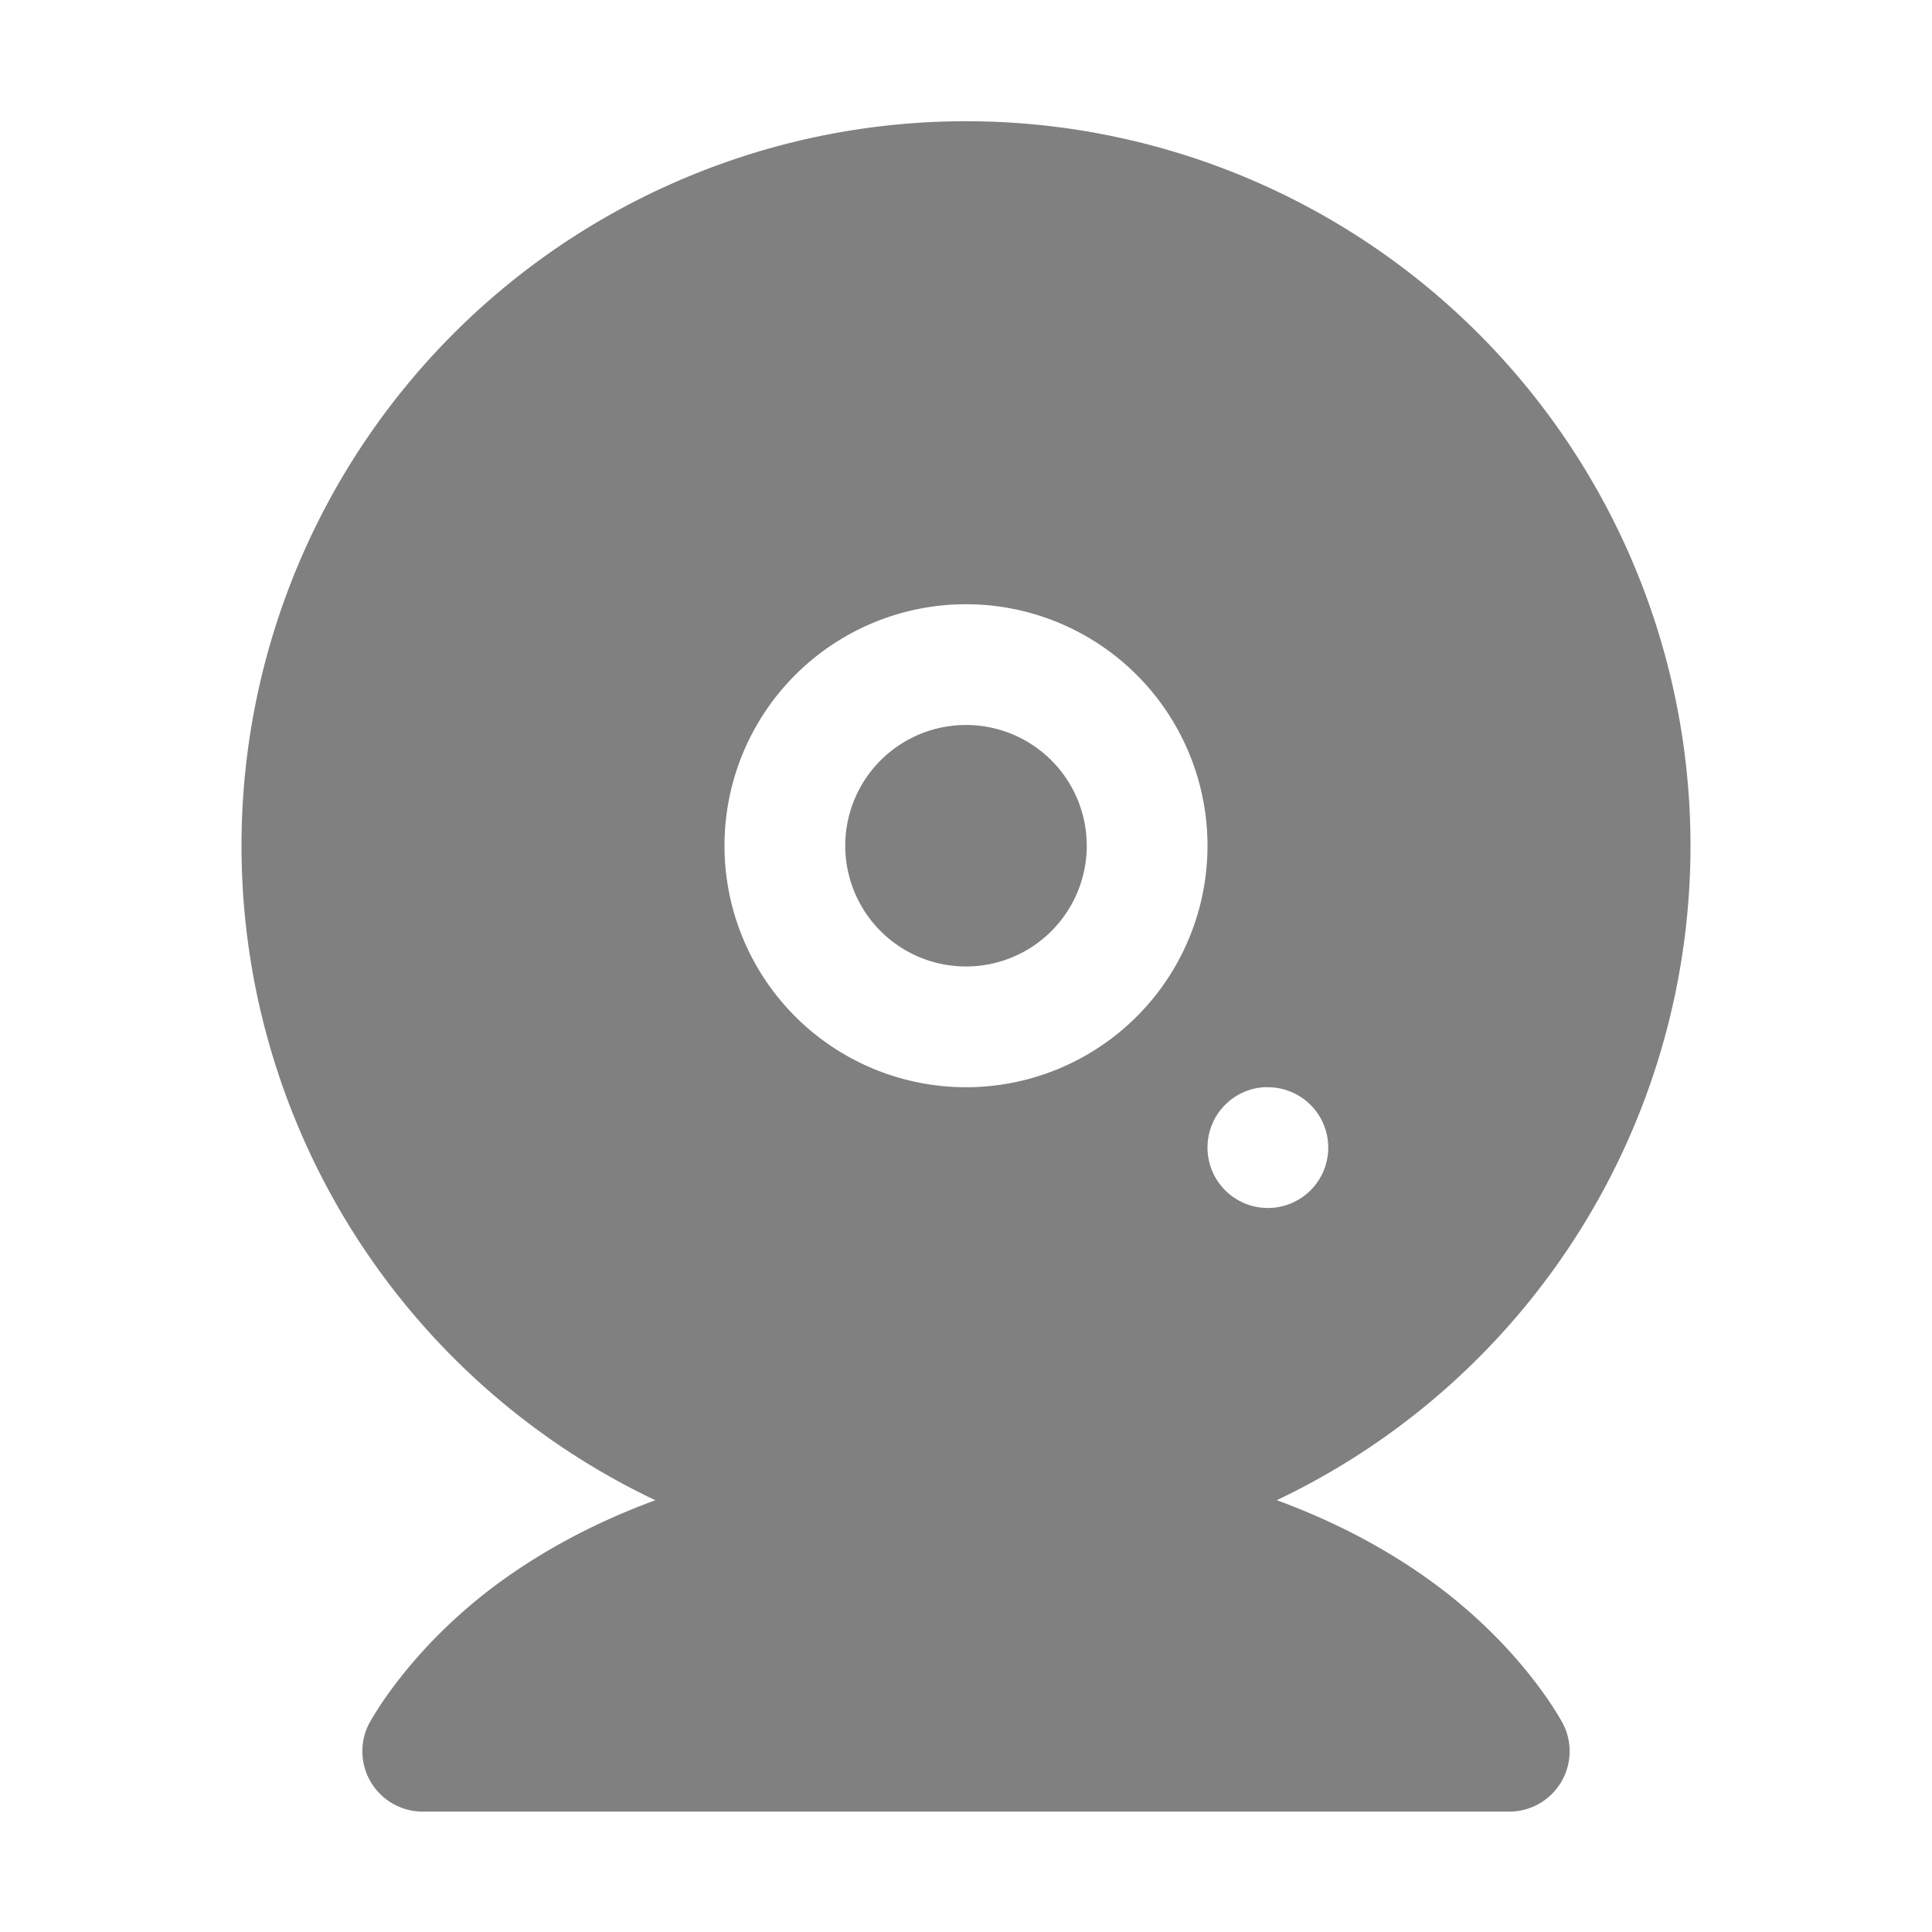 <svg width="16" height="16" version="1.1" xmlns="http://www.w3.org/2000/svg">
 <g transform="translate(-1073 -61)" style="fill:#808080">
  <path d="M1081 62.004a6 6 0 1 0 0 12 6 6 0 0 0 0-12zm0 4a2 2 0 0 1 2 2 2 2 0 0 1-2 2 2 2 0 0 1-2-2 2 2 0 0 1 2-2zm0 1a1 1 0 0 0-1 1 1 1 0 0 0 1 1 1 1 0 0 0 1-1 1 1 0 0 0-1-1zm2.465 3a.5.5 0 0 1 .035 0 .5.5 0 0 1 .5.5.5.5 0 0 1-.5.5.5.5 0 0 1-.5-.5.5.5 0 0 1 .465-.5z" style="fill:#808080"/>
  <path d="M1081 73.003c-1.845 0-3.086.537-3.856 1.096-.769.56-1.091 1.182-1.091 1.182a.5.5 0 0 0 .447.722h9a.5.5 0 0 0 .447-.722s-.32-.623-1.09-1.182c-.769-.56-2.012-1.096-3.857-1.096z" fill-rule="evenodd" font-family="sans-serif" font-weight="400" overflow="visible" style="fill:#808080"/>
 </g>
</svg>
